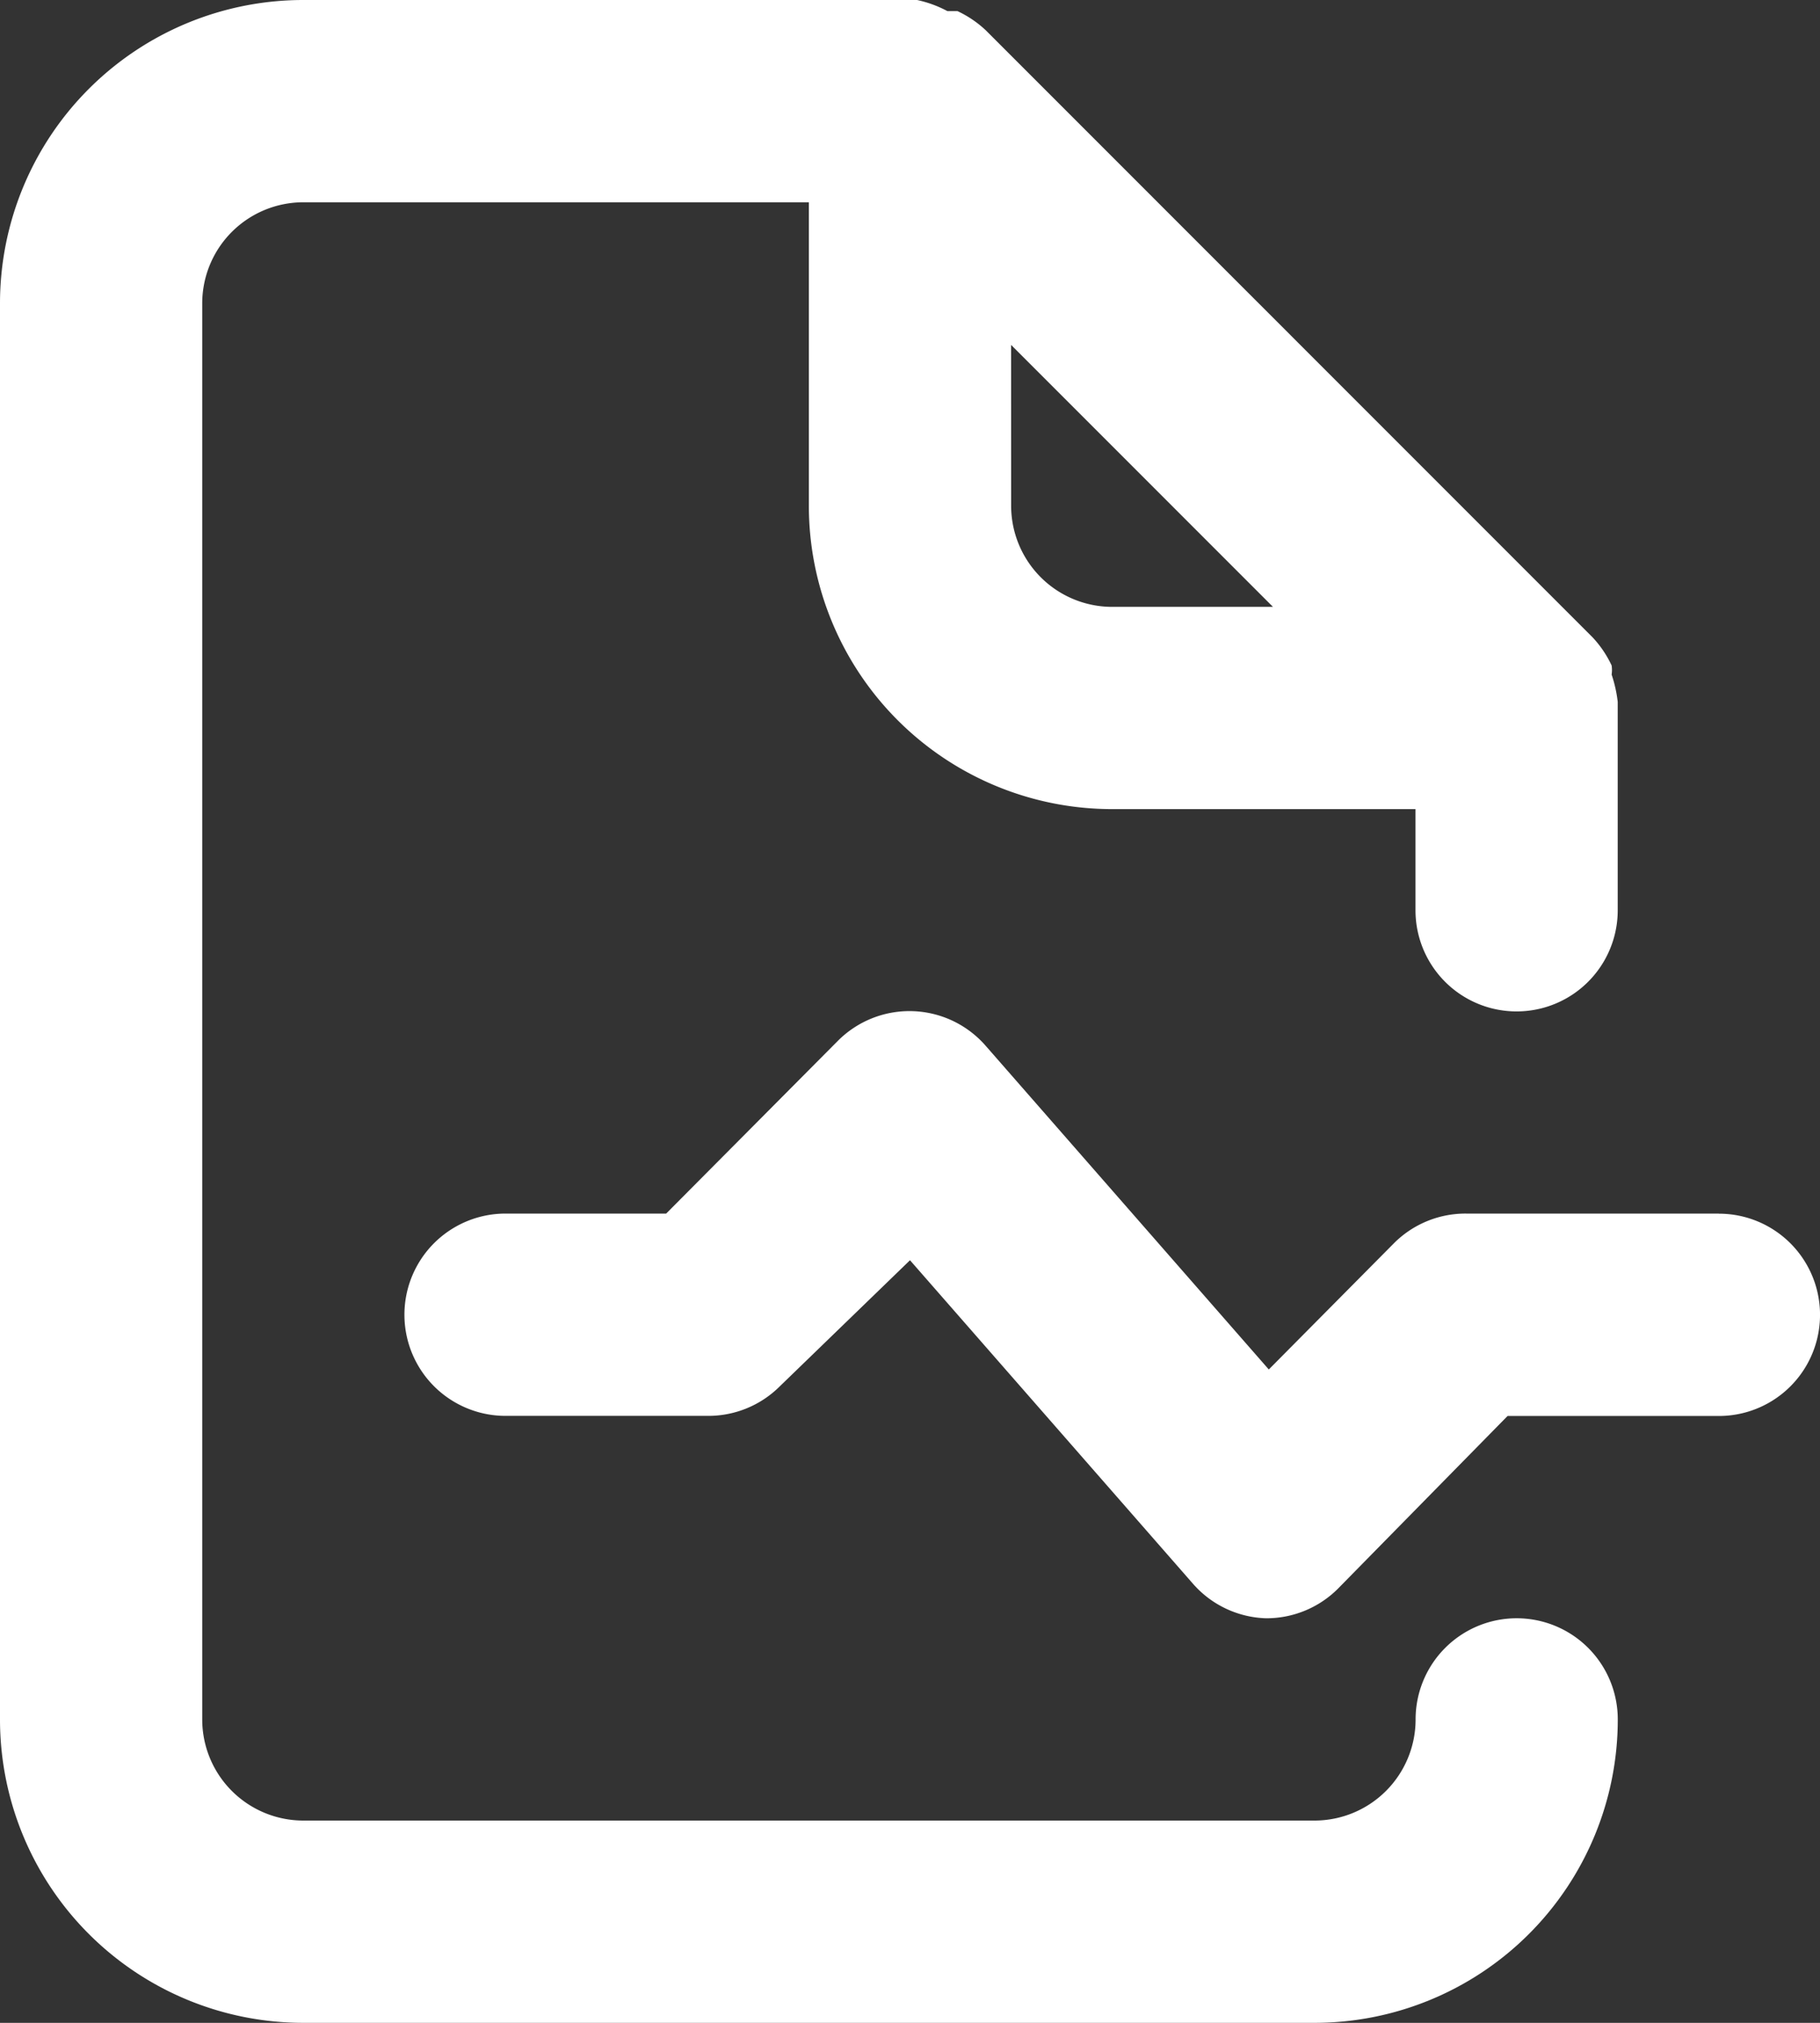 <svg xmlns="http://www.w3.org/2000/svg" width="35" height="38.889" viewBox="0 0 35 38.889">
  <rect x="0" y="0" width="35" height="38.889" fill="#333333" stroke="none"/>
  <path id="Path_429" data-name="Path 429" d="M32.167,33.111a1.944,1.944,0,0,0-1.944,1.944A1.944,1.944,0,0,1,28.278,37H8.833a1.944,1.944,0,0,1-1.944-1.944V7.833A1.944,1.944,0,0,1,8.833,5.889h9.722v5.833a5.833,5.833,0,0,0,5.833,5.833h5.833V19.5a1.944,1.944,0,0,0,3.889,0V15.494a2.547,2.547,0,0,0-.117-.525.622.622,0,0,0,0-.175,2.081,2.081,0,0,0-.369-.544h0L21.958,2.583h0a2.081,2.081,0,0,0-.544-.369h-.194A2.217,2.217,0,0,0,20.636,2H8.833A5.833,5.833,0,0,0,3,7.833V35.056a5.833,5.833,0,0,0,5.833,5.833H28.278a5.833,5.833,0,0,0,5.833-5.833A1.944,1.944,0,0,0,32.167,33.111ZM22.444,8.631l5.036,5.036H24.389a1.944,1.944,0,0,1-1.944-1.944Zm13.611,16.7H31.194a1.944,1.944,0,0,0-1.381.564L27.4,28.328l-5.444-6.222a1.944,1.944,0,0,0-2.839-.1l-3.306,3.325H12.722a1.944,1.944,0,1,0,0,3.889h3.889a1.944,1.944,0,0,0,1.381-.564L20.5,26.228l5.444,6.222a1.944,1.944,0,0,0,1.4.661h0a1.944,1.944,0,0,0,1.381-.564l3.267-3.325h4.064a1.944,1.944,0,0,0,0-3.889Z" transform="translate(-3 -2)" fill="#fff"/>
</svg>
